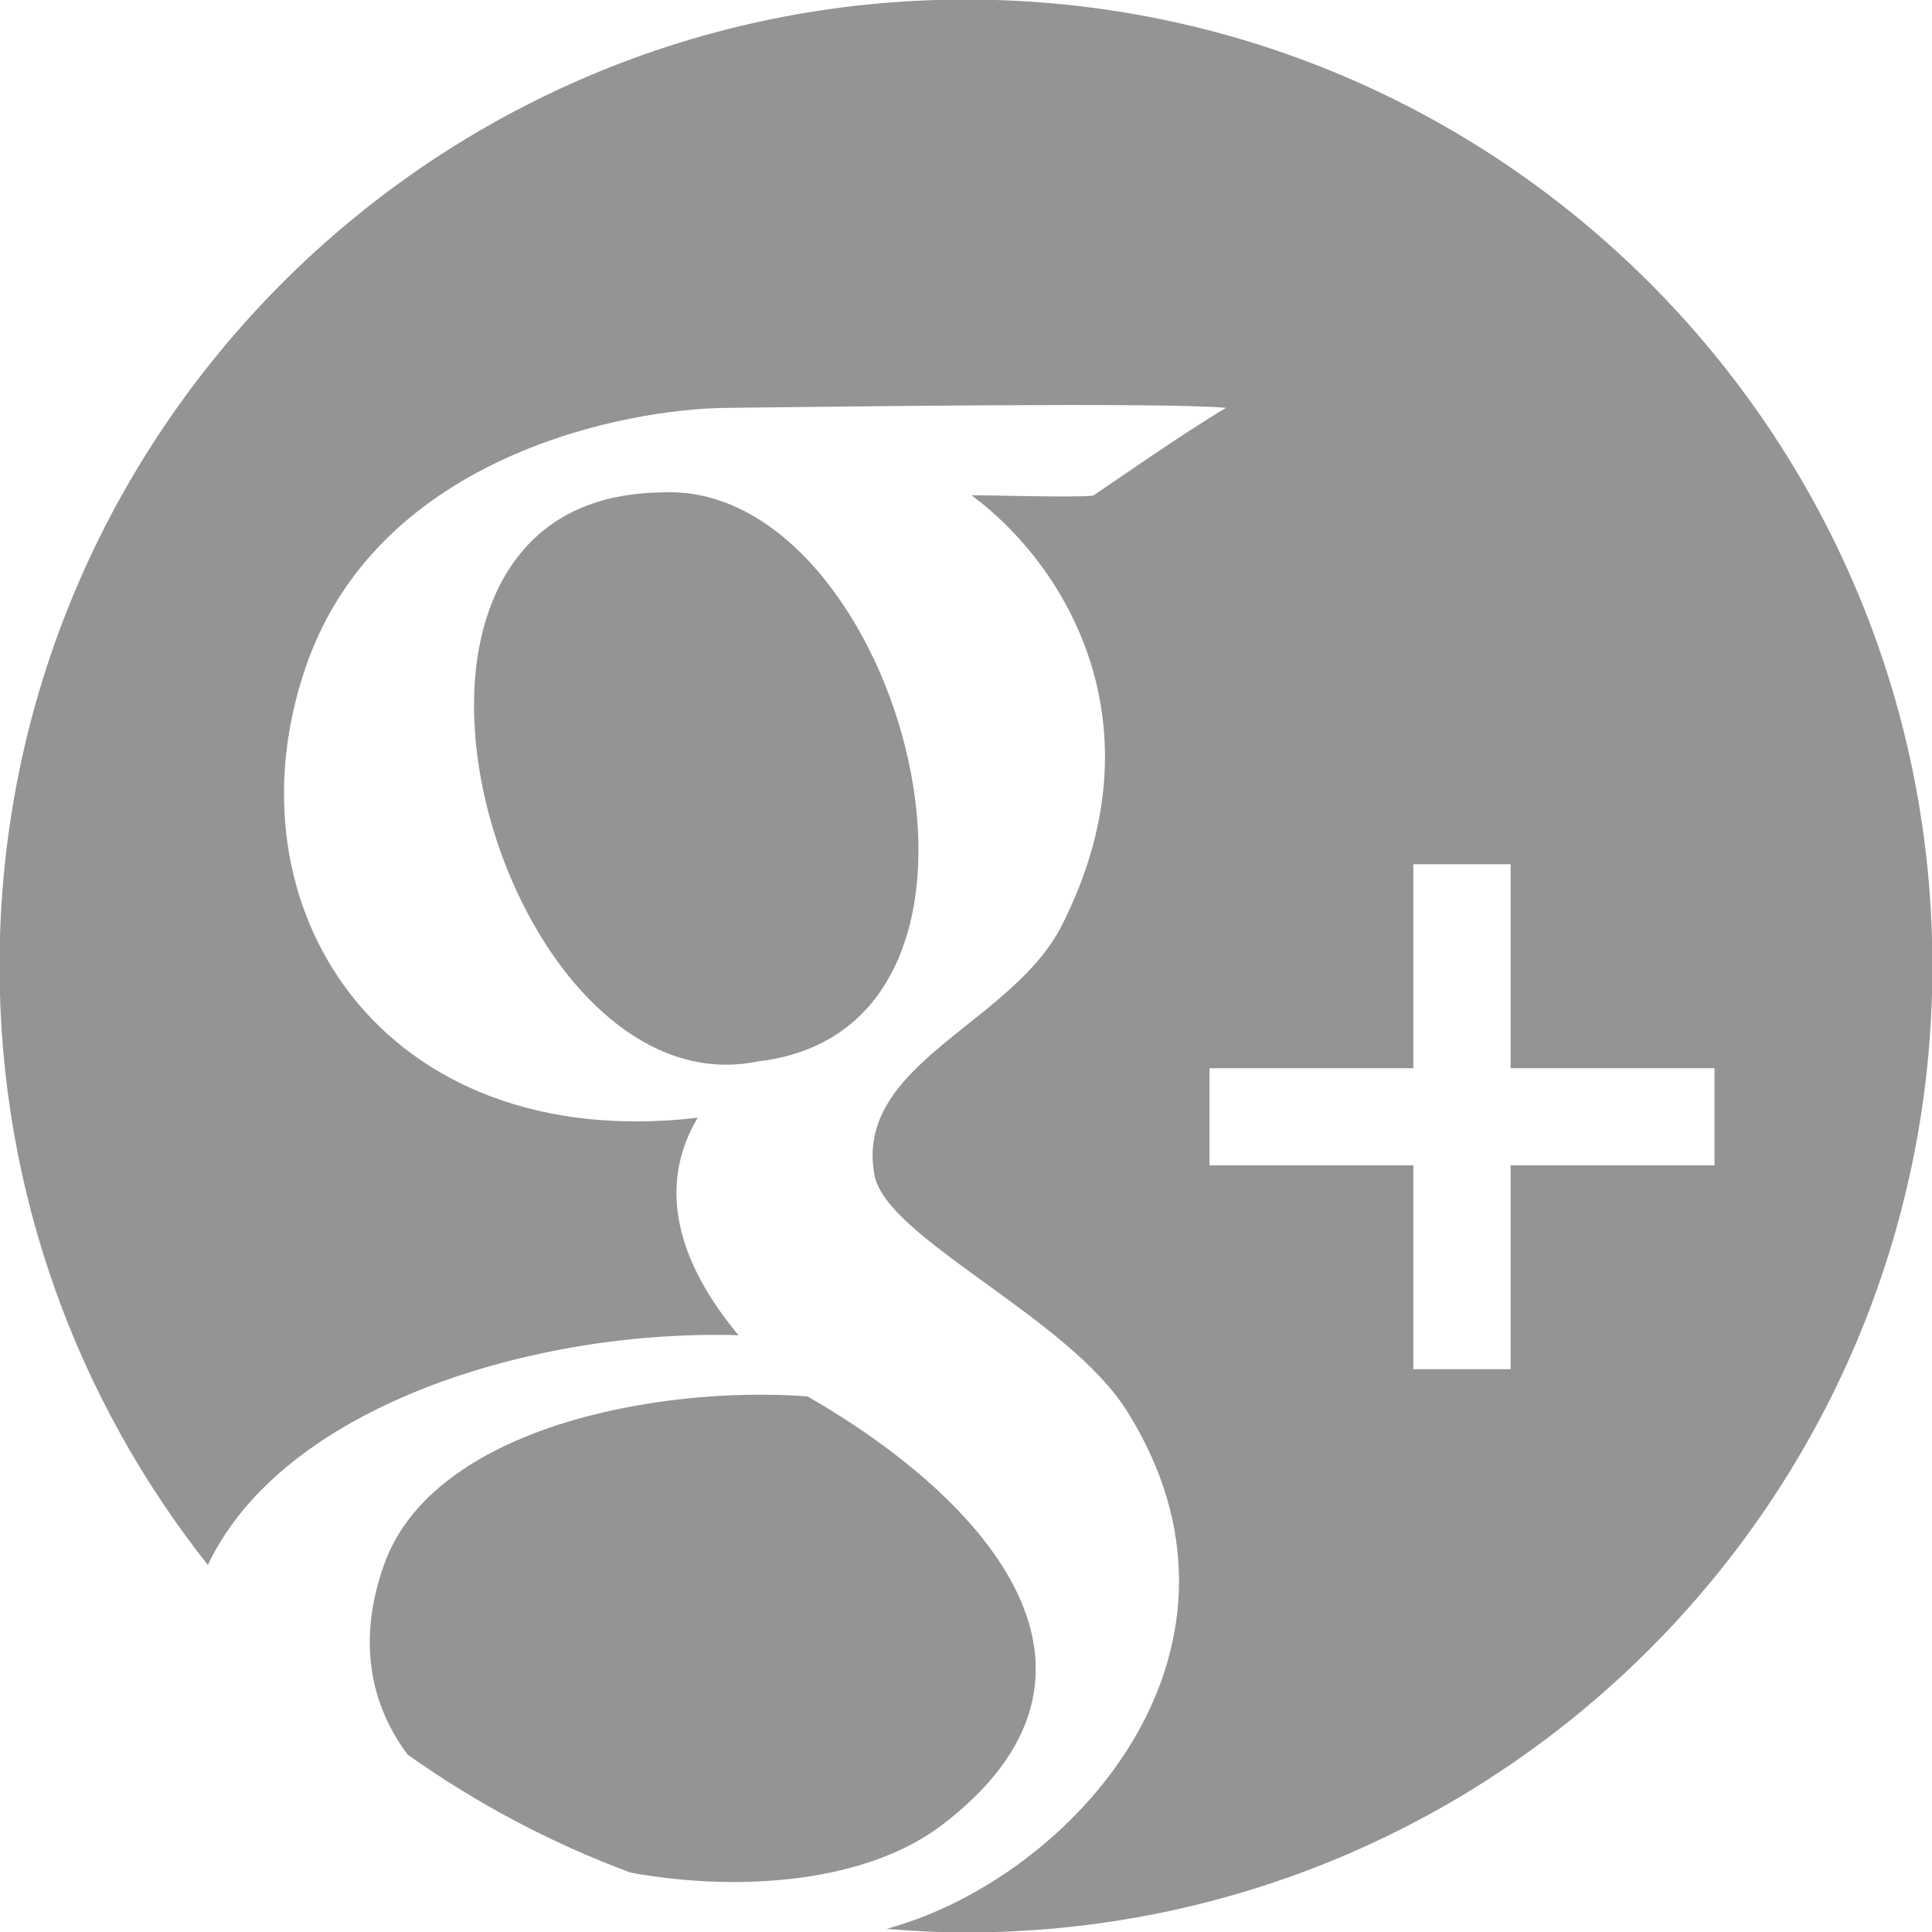 <?xml version="1.0" encoding="utf-8"?>
<!-- Generator: Adobe Illustrator 14.0.0, SVG Export Plug-In . SVG Version: 6.00 Build 43363)  -->
<!DOCTYPE svg PUBLIC "-//W3C//DTD SVG 1.1//EN" "http://www.w3.org/Graphics/SVG/1.1/DTD/svg11.dtd">
<svg version="1.1" id="圖層_1" xmlns="http://www.w3.org/2000/svg" xmlns:xlink="http://www.w3.org/1999/xlink" x="0px" y="0px"
	 width="34px" height="34px" viewBox="0 0 34 34" enable-background="new 0 0 34 34" xml:space="preserve">
<g>
	<g>
		<path fill="#949494" d="M14.211,24.574c-2.656-0.197-6.595,0.557-7.451,2.957c-0.467,1.309-0.262,2.445,0.414,3.348
			c1.202,0.852,2.518,1.555,3.924,2.076c1.947,0.354,4.162,0.17,5.488-0.844C20.065,29.449,17.41,26.414,14.211,24.574z
			 M11.664,8.665C10.28,8.681,9.468,9.248,8.982,9.98c-1.929,2.902,0.786,9.439,4.357,8.699
			C18.459,18.086,15.834,8.476,11.664,8.665z M17-0.008C7.607-0.008-0.008,7.608-0.008,17c0,3.982,1.372,7.643,3.666,10.541
			c1.348-2.842,5.822-4.154,9.339-4.043c-0.776-0.932-1.587-2.367-0.718-3.828c-5.553,0.652-8.376-3.702-6.887-7.965
			c1.298-3.714,5.656-4.51,7.383-4.527c1.726-0.018,7.752-0.104,8.801,0c-0.709,0.417-2.037,1.342-2.336,1.544
			c-0.393,0.039-1.93-0.012-2.142-0.006c1.694,1.259,3.362,4.071,1.589,7.569c-0.877,1.734-3.662,2.434-3.298,4.393
			c0.207,1.113,3.403,2.494,4.444,4.154c2.584,4.119-0.797,8.025-3.982,9.039c-0.082,0.025-0.166,0.051-0.248,0.074
			c0.461,0.039,0.926,0.063,1.396,0.063c9.393,0,17.008-7.615,17.008-17.008C34.008,7.608,26.393-0.008,17-0.008z M26.584,20.508
			v3.588h-1.711v-3.588h-3.588v-1.709h3.588v-3.59h1.711v3.59h3.588v1.709H26.584z"/>
	</g>
</g>
</svg>
